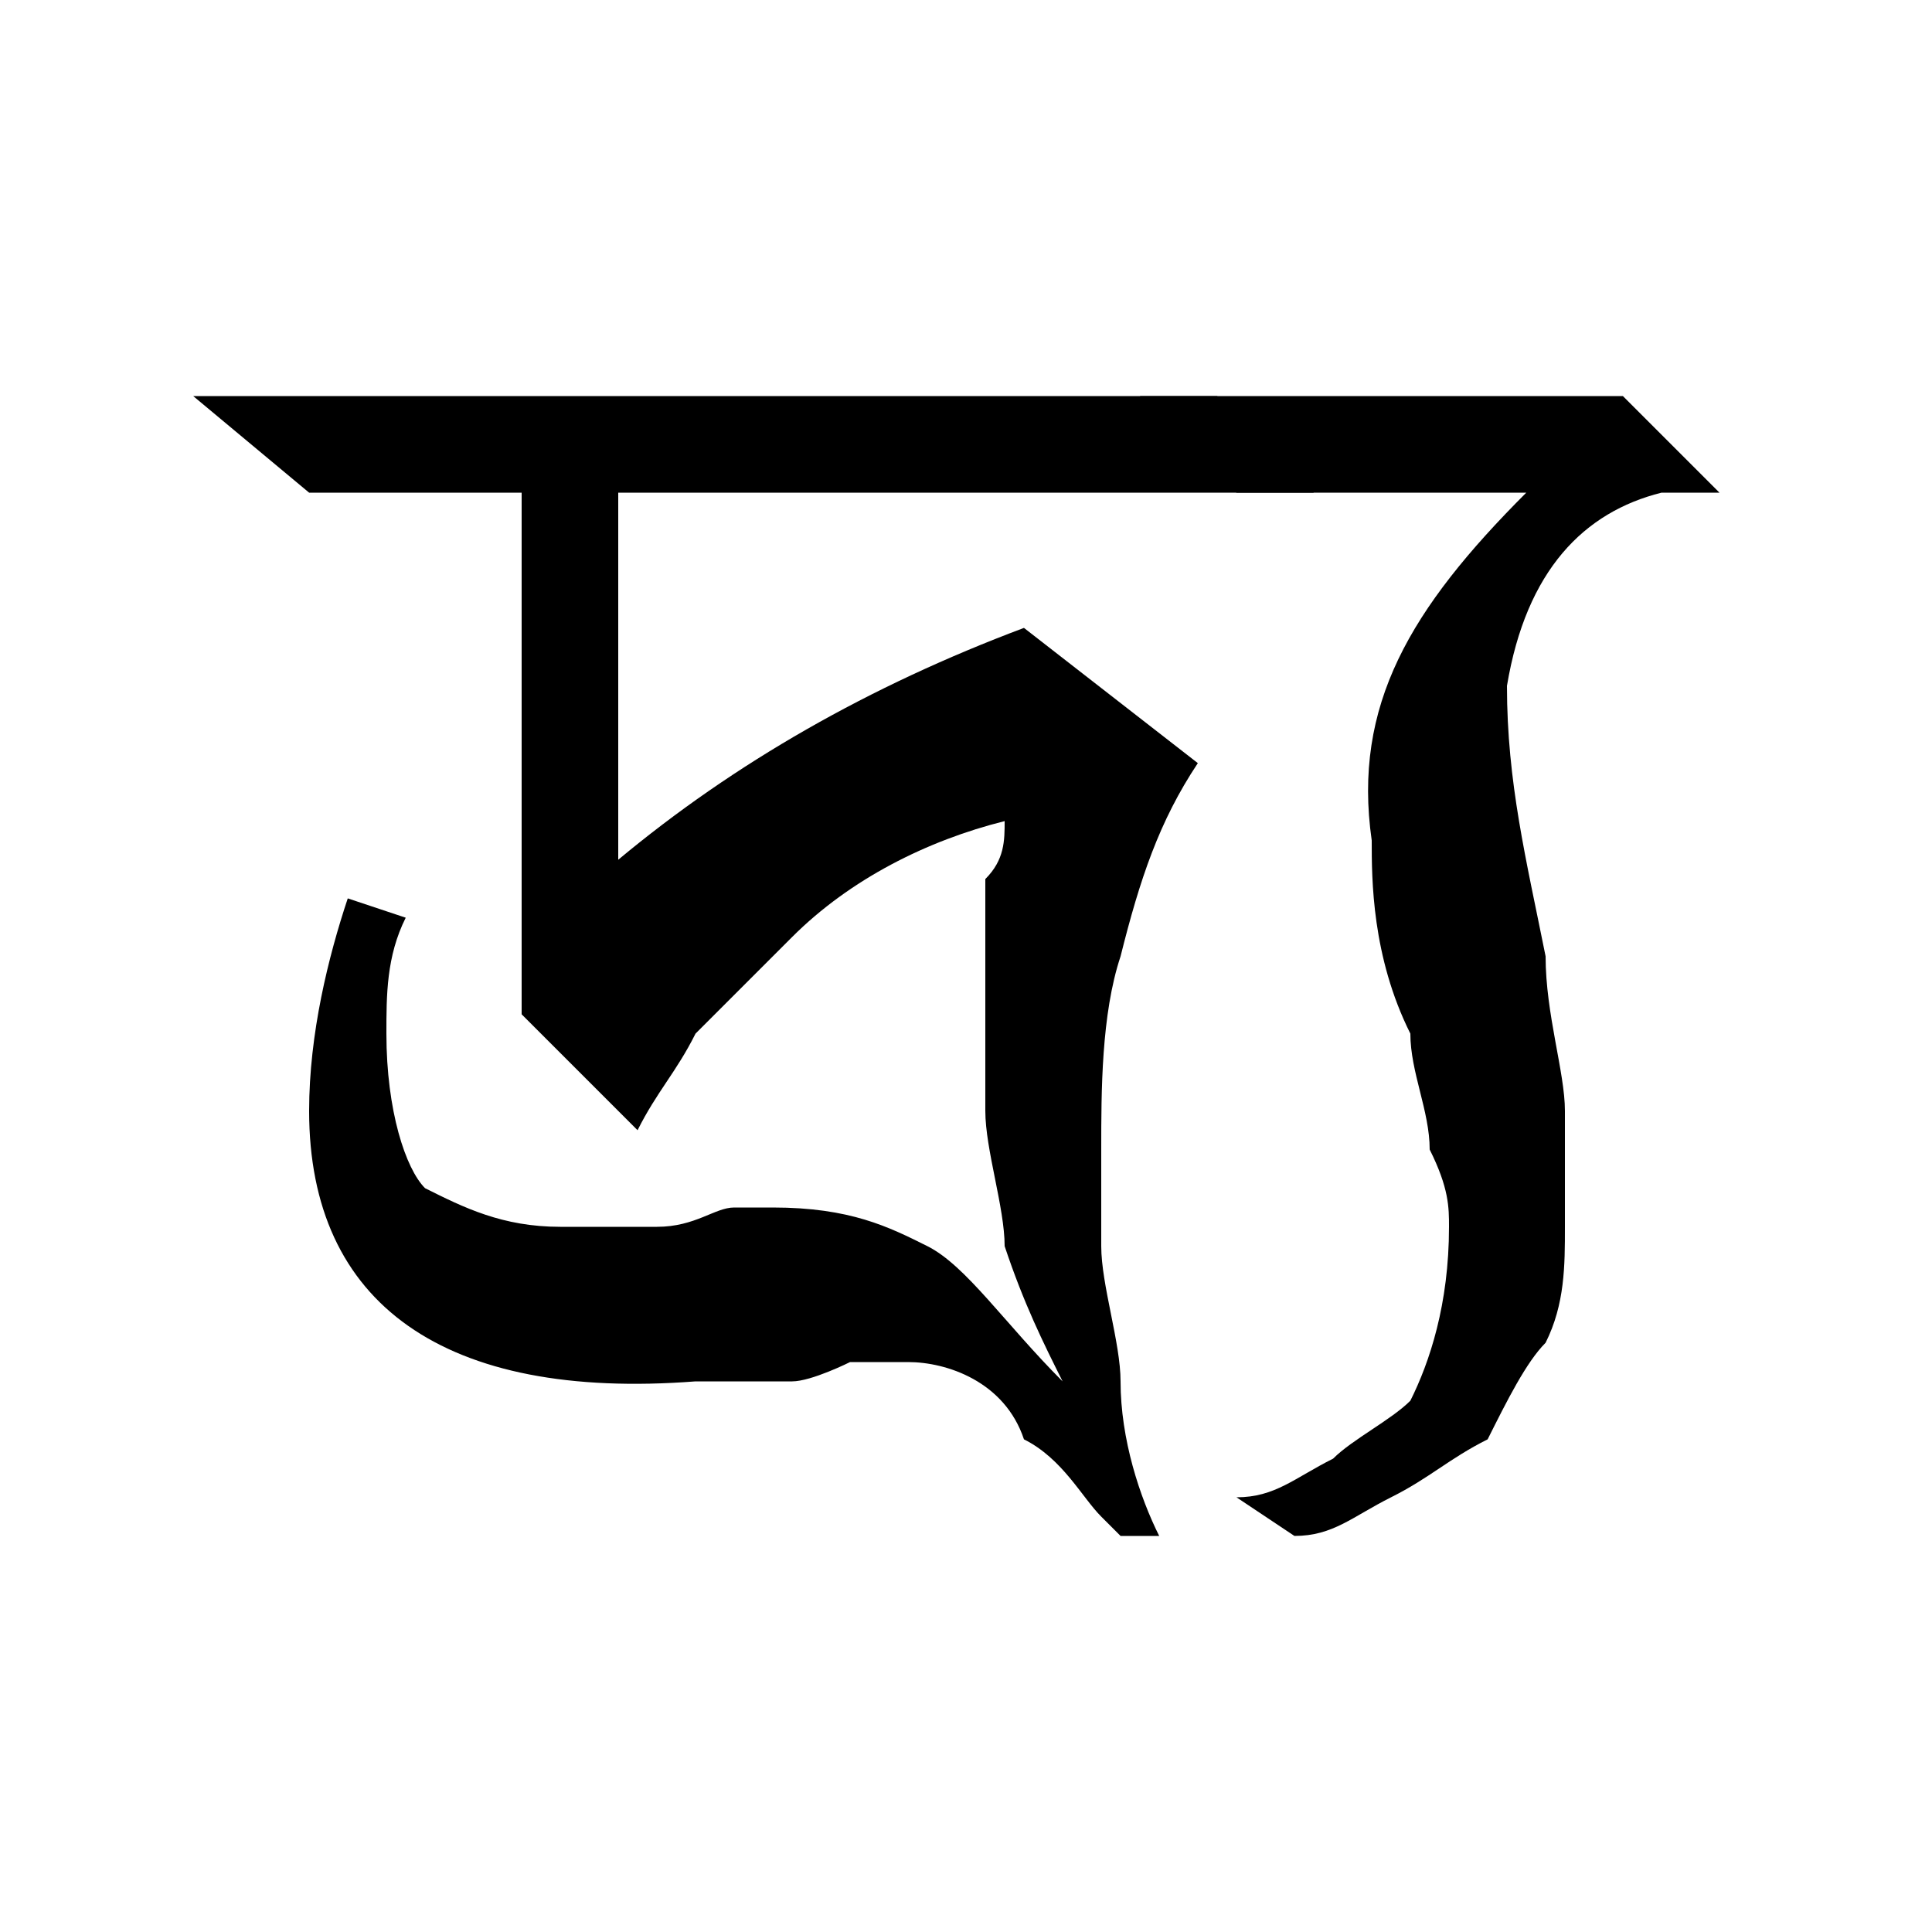 <?xml version="1.0" encoding="UTF-8" standalone="no"?>
<!-- Created with Inkscape (http://www.inkscape.org/) -->

<svg xmlns:dc="http://purl.org/dc/elements/1.1/" xmlns:cc="http://creativecommons.org/ns#" xmlns:rdf="http://www.w3.org/1999/02/22-rdf-syntax-ns#" xmlns:svg="http://www.w3.org/2000/svg" xmlns="http://www.w3.org/2000/svg" xmlns:sodipodi="http://sodipodi.sourceforge.net/DTD/sodipodi-0.dtd" xmlns:inkscape="http://www.inkscape.org/namespaces/inkscape" width="100" height="100" id="svg3847" version="1.1" inkscape:version="0.48.0 r9654" sodipodi:docname="Dra.svg">
 <defs id="defs3849" />
 <sodipodi:namedview id="base" pagecolor="#ffffff" bordercolor="#666666" borderopacity="1.0" inkscape:pageopacity="0.0" inkscape:pageshadow="2" inkscape:zoom="3.726" inkscape:cx="67.83" inkscape:cy="58.37" inkscape:document-units="px" inkscape:current-layer="layer1" showgrid="false" inkscape:window-width="1366" inkscape:window-height="749" inkscape:window-x="-4" inkscape:window-y="-4" inkscape:window-maximized="1" />
 <g inkscape:label="Layer 1" inkscape:groupmode="layer" id="layer1" transform="translate(0,-952.4)">
  <path transform="translate(-1075,-752.1)" d="M 1107,1730 L 1107,1749 C 1113,1744 1120,1740 1128,1737 L 1137,1744 C 1135,1747 1134,1750 1133,1754 C 1132,1757 1132,1761 1132,1764 C 1132,1765 1132,1766 1132,1766 C 1132,1767 1132,1768 1132,1769 C 1132,1771 1133,1774 1133,1776 C 1133,1779 1134,1782 1135,1784 L 1133,1784 L 1133,1784 C 1133,1784 1133,1784 1132,1783 C 1131,1782 1130,1780 1128,1779 C 1127,1776 1124,1775 1122,1775 C 1121,1775 1120,1775 1119,1775 C 1119,1775 1117,1776 1116,1776 C 1115,1776 1114,1776 1113,1776 C 1112,1776 1111,1776 1111,1776 C 1098,1777 1091,1772 1091,1762 C 1091,1758 1092,1754 1093,1751 L 1096,1752 C 1095,1754 1095,1756 1095,1758 C 1095,1762 1096,1765 1097,1766 C 1099,1767 1101,1768 1104,1768 C 1104,1768 1105,1768 1106,1768 C 1106,1768 1108,1768 1109,1768 C 1109,1768 1109,1768 1109,1768 C 1109,1768 1109,1768 1109,1768 C 1111,1768 1112,1767 1113,1767 C 1114,1767 1115,1767 1115,1767 C 1119,1767 1121,1768 1123,1769 C 1125,1770 1127,1773 1130,1776 L 1130,1776 C 1129,1774 1128,1772 1127,1769 C 1127,1767 1126,1764 1126,1762 C 1126,1761 1126,1759 1126,1758 C 1126,1756 1126,1755 1126,1754 C 1126,1752 1126,1751 1126,1750 C 1127,1749 1127,1748 1127,1747 C 1123,1748 1119,1750 1116,1753 C 1114,1755 1113,1756 1111,1758 C 1110,1760 1109,1761 1108,1763 L 1102,1757 L 1102,1730 L 1091,1730 L 1085,1725 L 1138,1725 L 1143,1730 L 1107,1730" id="path5026" style="font-size:90px;font-style:normal;font-variant:normal;font-weight:normal;font-stretch:normal;line-height:125%;letter-spacing:0px;word-spacing:0px;fill:black;fill-opacity:1;stroke:none;font-family:Kalpurush;-inkscape-font-specification:Kalpurush" inkscape:connector-curvature="0" />
  <path transform="translate(-1075,-752.1)" d="M 1161,1730 C 1157,1731 1154,1734 1153,1740 C 1153,1745 1154,1749 1155,1754 C 1155,1757 1156,1760 1156,1762 C 1156,1764 1156,1766 1156,1768 C 1156,1770 1156,1772 1155,1774 C 1154,1775 1153,1777 1152,1779 C 1150,1780 1149,1781 1147,1782 C 1145,1783 1144,1784 1142,1784 L 1139,1782 C 1141,1782 1142,1781 1144,1780 C 1145,1779 1147,1778 1148,1777 C 1149,1775 1150,1772 1150,1768 C 1150,1767 1150,1766 1149,1764 C 1149,1762 1148,1760 1148,1758 C 1146,1754 1146,1750 1146,1748 C 1145,1741 1148,1736 1154,1730 L 1139,1730 L 1134,1725 L 1159,1725 L 1164,1730 L 1161,1730" id="path5028" style="font-size:90px;font-style:normal;font-variant:normal;font-weight:normal;font-stretch:normal;line-height:125%;letter-spacing:0px;word-spacing:0px;fill:black;fill-opacity:1;stroke:none;font-family:Kalpurush;-inkscape-font-specification:Kalpurush" inkscape:connector-curvature="0" />
 </g>
</svg>
